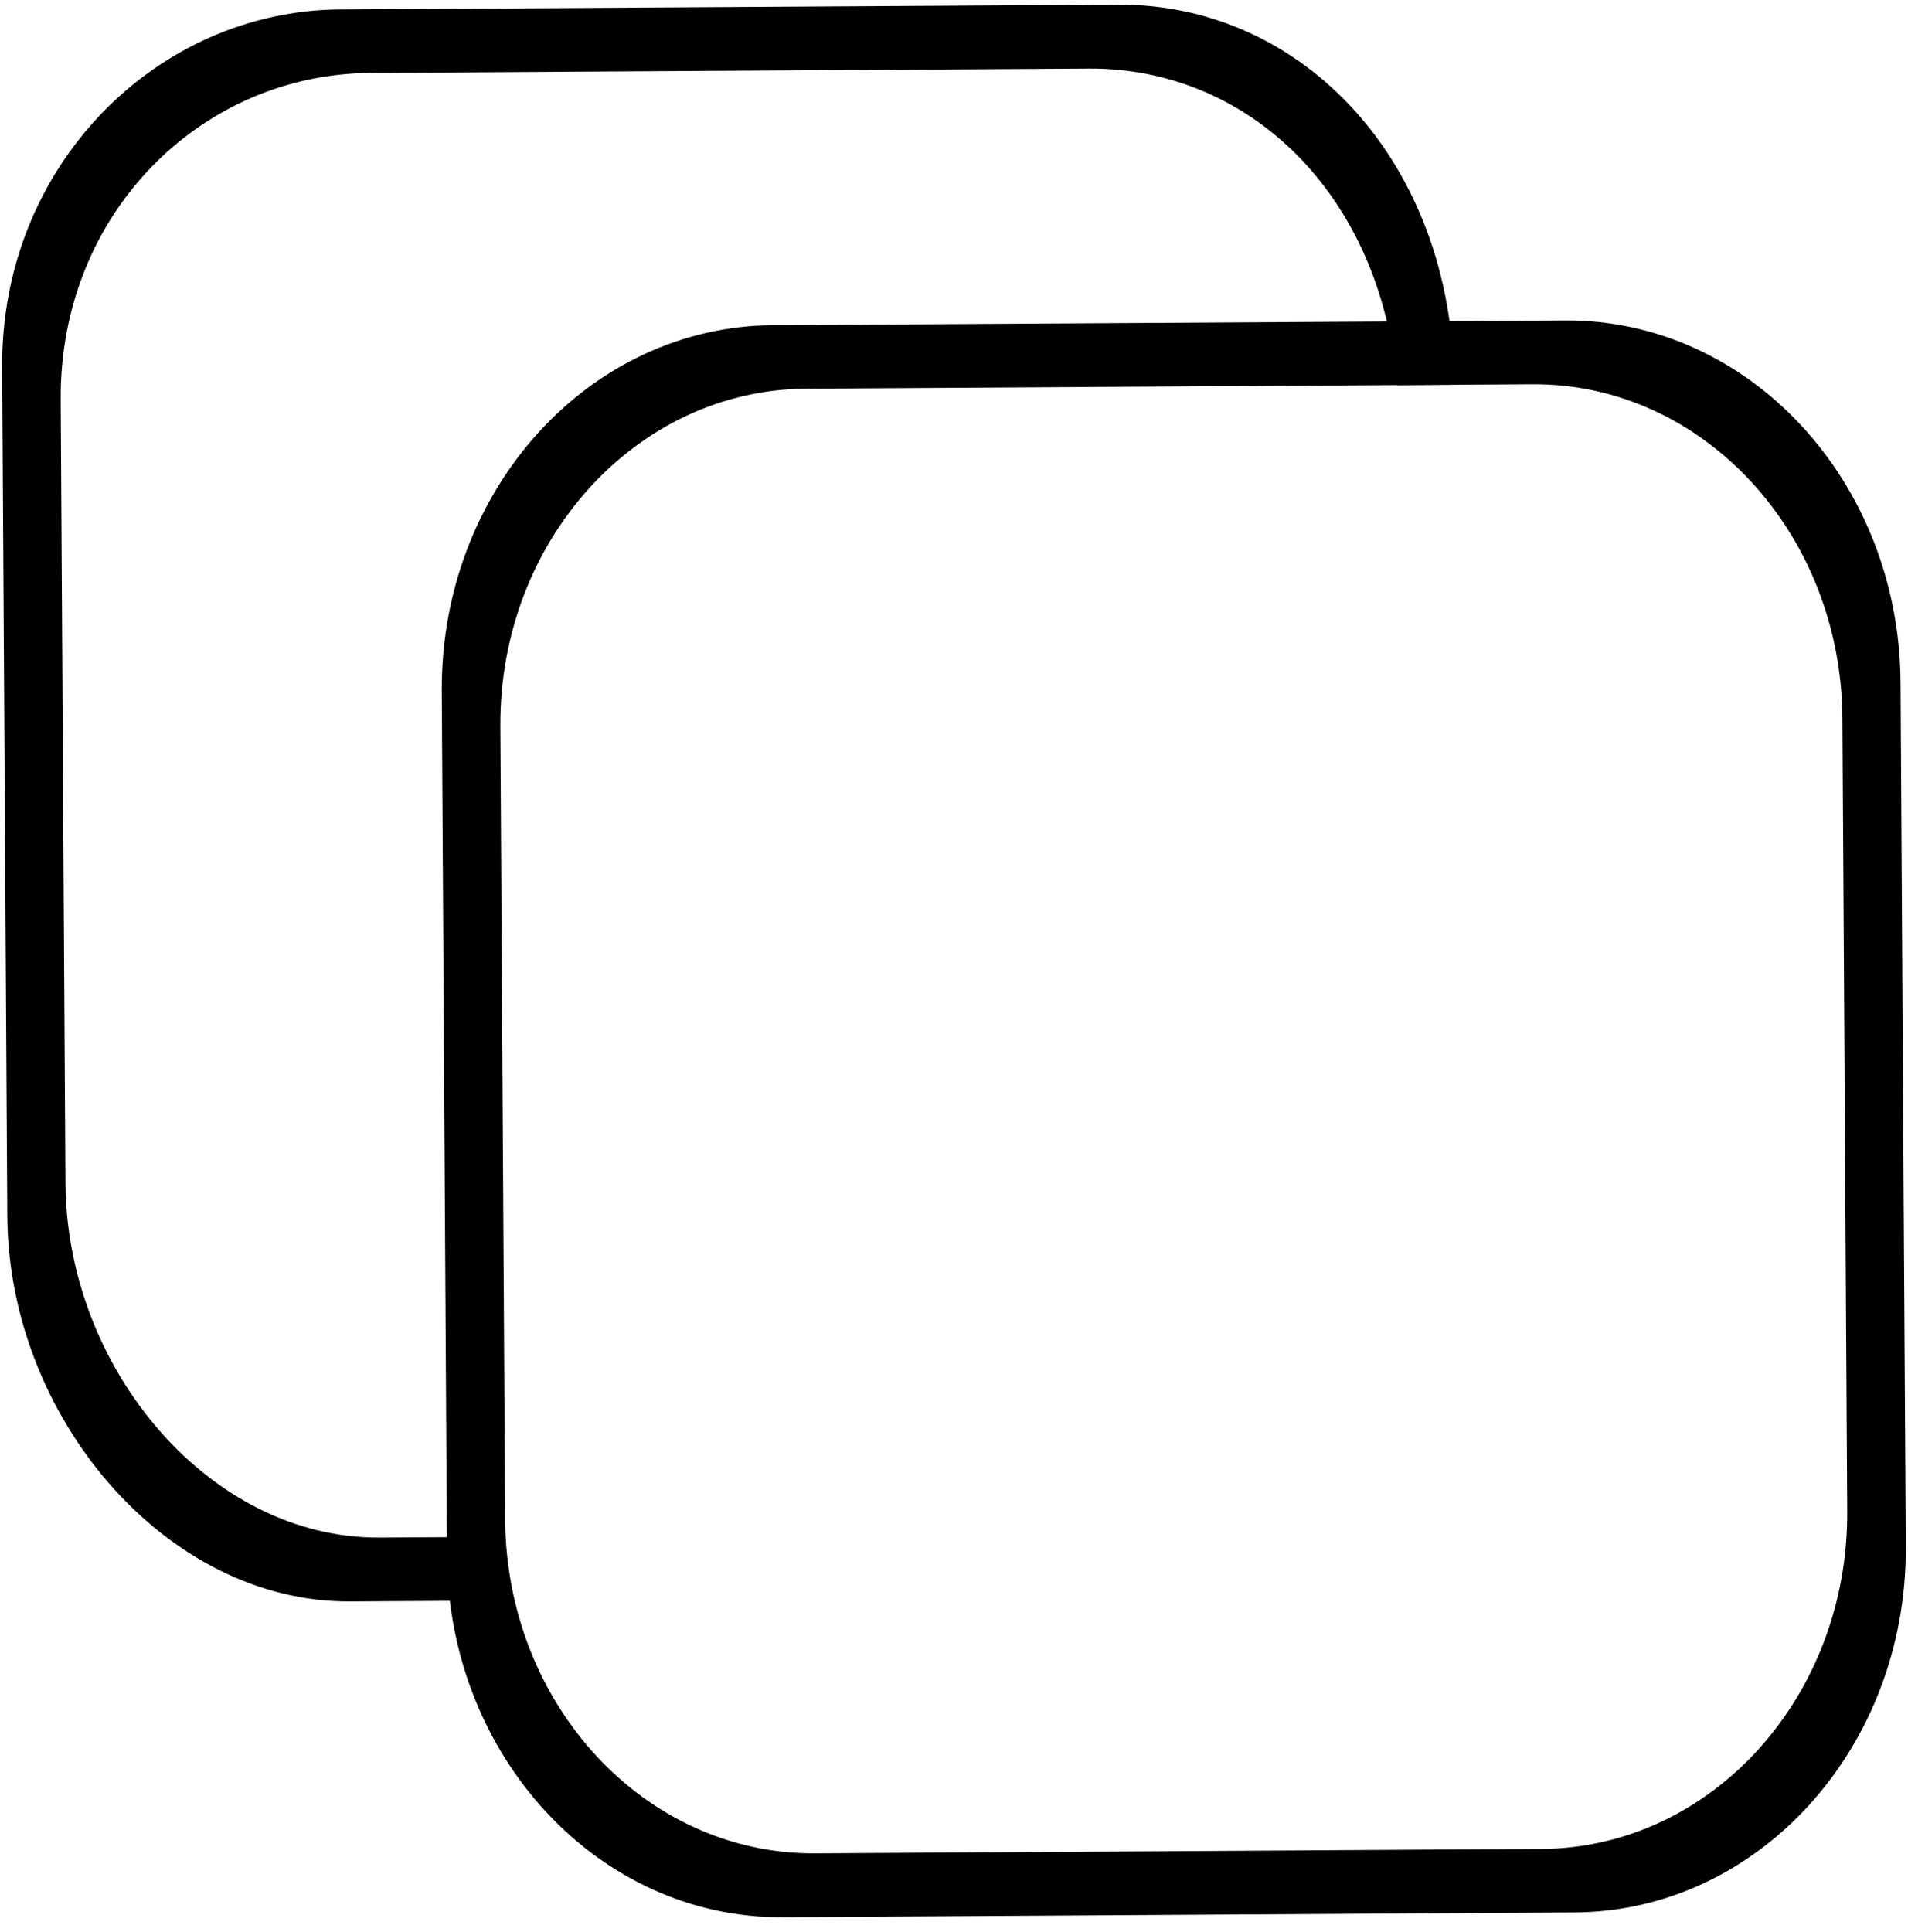 <svg xmlns="http://www.w3.org/2000/svg"
     width="80" height="81" viewBox="0 0 80 81"
     fill="currentColor" aria-hidden="true">
  <path d="M79.688 28.603C79.637 20.178 73.336 13.386 65.615 13.433L32.412 13.633C24.69 13.68 18.472 20.548 18.523 28.973L18.742 65.204C18.793 73.628 25.094 80.42 32.816 80.373L66.02 80.172C73.74 80.126 79.959 73.258 79.908 64.832L79.688 28.603ZM77.452 63.352C77.499 71.129 71.759 77.468 64.632 77.511L34.17 77.695C27.043 77.739 21.227 71.469 21.18 63.693L20.979 30.454C20.932 22.677 26.671 16.338 33.798 16.295L64.26 16.11C71.388 16.067 77.204 22.337 77.251 30.113L77.452 63.352Z"/>
  <path d="M15.914 64.457C8.787 64.5 2.791 57.374 2.744 49.597L2.545 16.74C2.498 8.963 8.415 3.1 15.542 3.057L45.654 2.874C52.358 2.834 57.898 8.14 58.577 16.145L60.97 16.13C60.913 6.787 54.613 0.151 46.892 0.197L14.272 0.395C6.551 0.441 0.039 6.961 0.09 15.387L0.306 50.982C0.356 59.406 6.955 67.181 14.676 67.134L21.2 67.095L21.184 64.425L15.914 64.457Z"/>
</svg>
